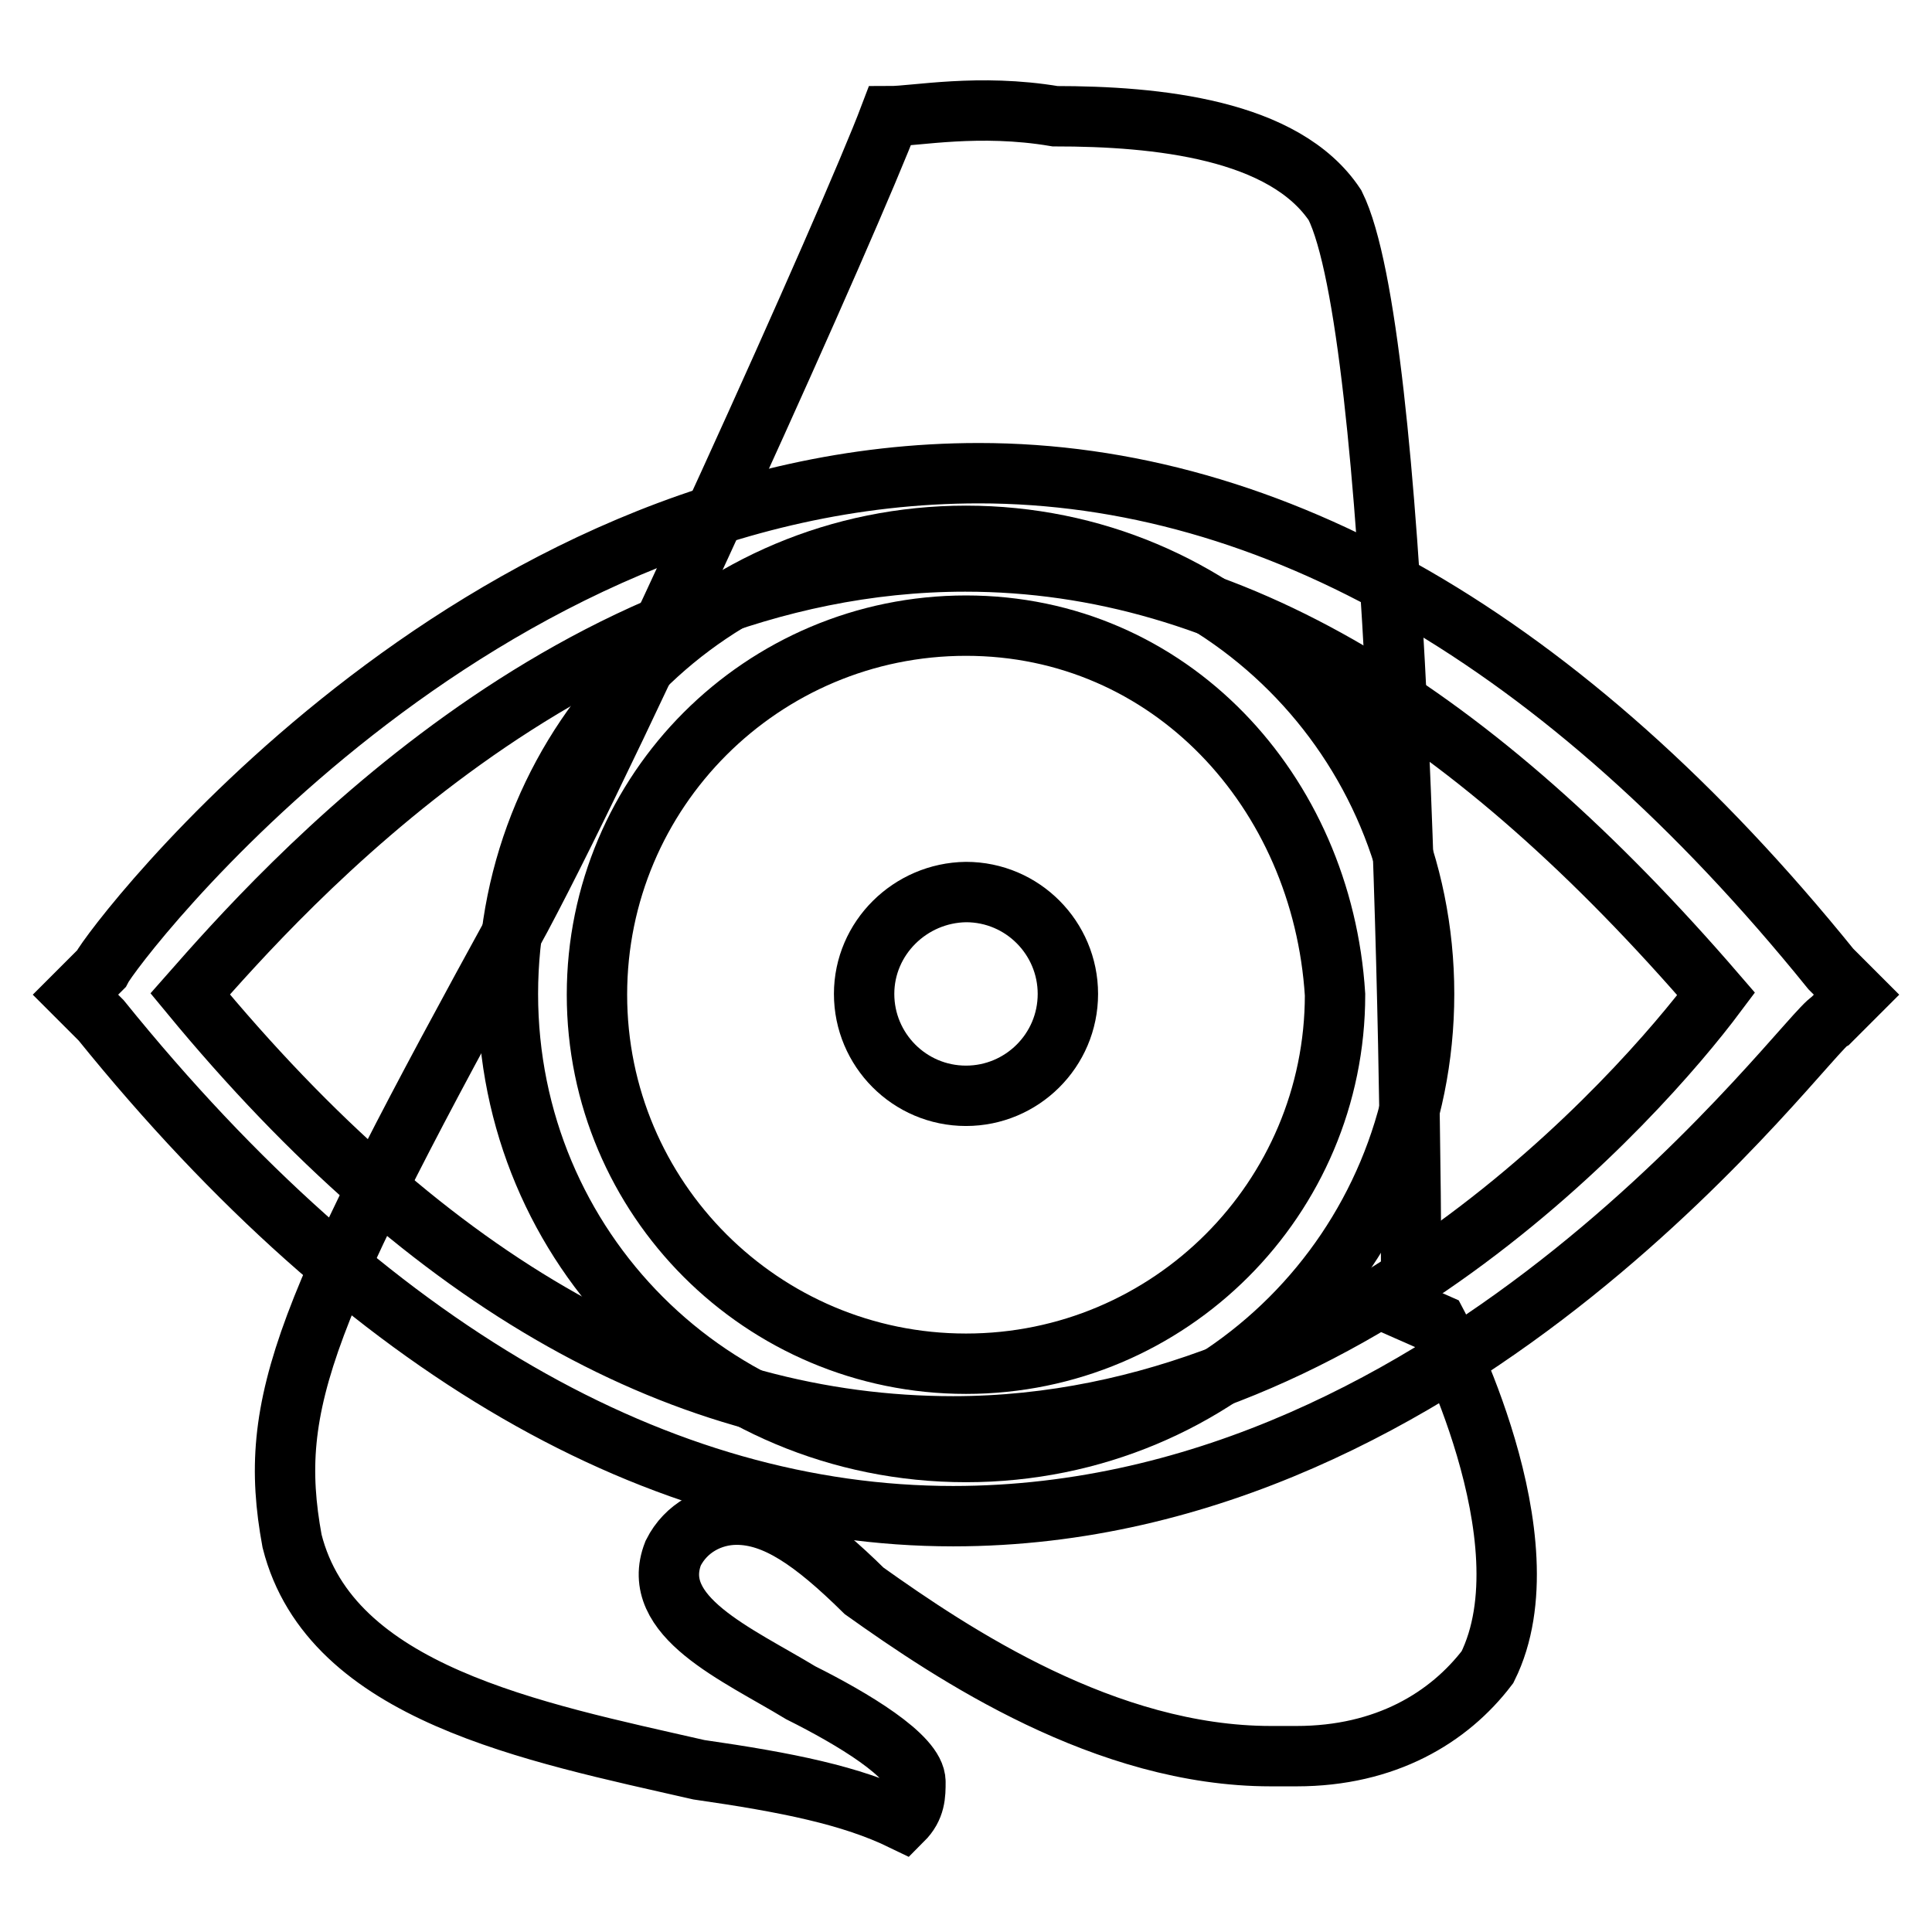 <?xml version="1.0" encoding="utf-8"?>
<!-- Svg Vector Icons : http://www.onlinewebfonts.com/icon -->
<!DOCTYPE svg PUBLIC "-//W3C//DTD SVG 1.1//EN" "http://www.w3.org/Graphics/SVG/1.1/DTD/svg11.dtd">
<svg version="1.1" xmlns="http://www.w3.org/2000/svg" xmlns:xlink="http://www.w3.org/1999/xlink" x="0px" y="0px" viewBox="0 0 256 256" enable-background="new 0 0 256 256" xml:space="preserve">
<g><g><path stroke-width="8" fill-opacity="0" stroke="#000000"  d="M126.3,200.9c-38.8,0-77.5-21.9-112.9-65.7l-3.4-3.4l3.4-3.4c1.7-3.4,48.9-65.7,116.3-65.7c38.8,0,77.5,21.9,112.9,65.7l3.4,3.4l-3.4,3.4C239.3,136.8,193.7,200.9,126.3,200.9z M25.2,131.7c32,38.8,65.7,57.3,101.1,57.3c52.3,0,91-43.8,101.1-57.3c-32-37.1-64.1-57.3-99.5-57.3C75.7,74.4,37,118.3,25.2,131.7z"/><path stroke-width="8" fill-opacity="0" stroke="#000000"  d="M128,192.4c-33.7,0-60.7-27-60.7-60.7c0-33.7,27-60.7,60.7-60.7c33.7,0,60.7,27,60.7,60.7C188.7,165.5,161.7,192.4,128,192.4z M128,82.9c-27,0-48.9,21.9-48.9,48.9c0,27,21.9,48.9,48.9,48.9c27,0,48.9-21.9,48.9-48.9C175.2,104.8,155,82.9,128,82.9z"/><path stroke-width="8" fill-opacity="0" stroke="#000000"  d="M114.5,131.7c0,7.4,6,13.5,13.5,13.5c7.4,0,13.5-6,13.5-13.5c0-7.4-6-13.5-13.5-13.5C120.6,118.3,114.5,124.3,114.5,131.7L114.5,131.7z"/><path stroke-width="8" fill-opacity="0" stroke="#000000"  d="M187,173.9c0-35.4-1.7-129.8-10.1-146.7c-6.7-10.1-23.6-11.8-37.1-11.8c-10.1-1.7-18.5,0-21.9,0C112.8,28.9,82.5,96.3,69,121.6c-28.7,52.3-33.7,64.1-30.3,82.6c5.1,20.2,32,25.3,53.9,30.3c11.8,1.7,20.2,3.4,27,6.7c1.7-1.7,1.7-3.4,1.7-5.1c0-3.4-8.4-8.4-15.2-11.8c-8.4-5.1-20.2-10.1-16.9-18.5c1.7-3.4,5.1-5.1,8.4-5.1c5.1,0,10.1,3.4,16.9,10.1c11.8,8.4,32,21.9,53.9,21.9l0,0c1.7,0,1.7,0,3.4,0c11.8,0,20.2-5.1,25.3-11.8c8.4-16.9-6.7-45.5-6.7-45.5C187,173.9,187,173.9,187,173.9z"/></g></g>
</svg>